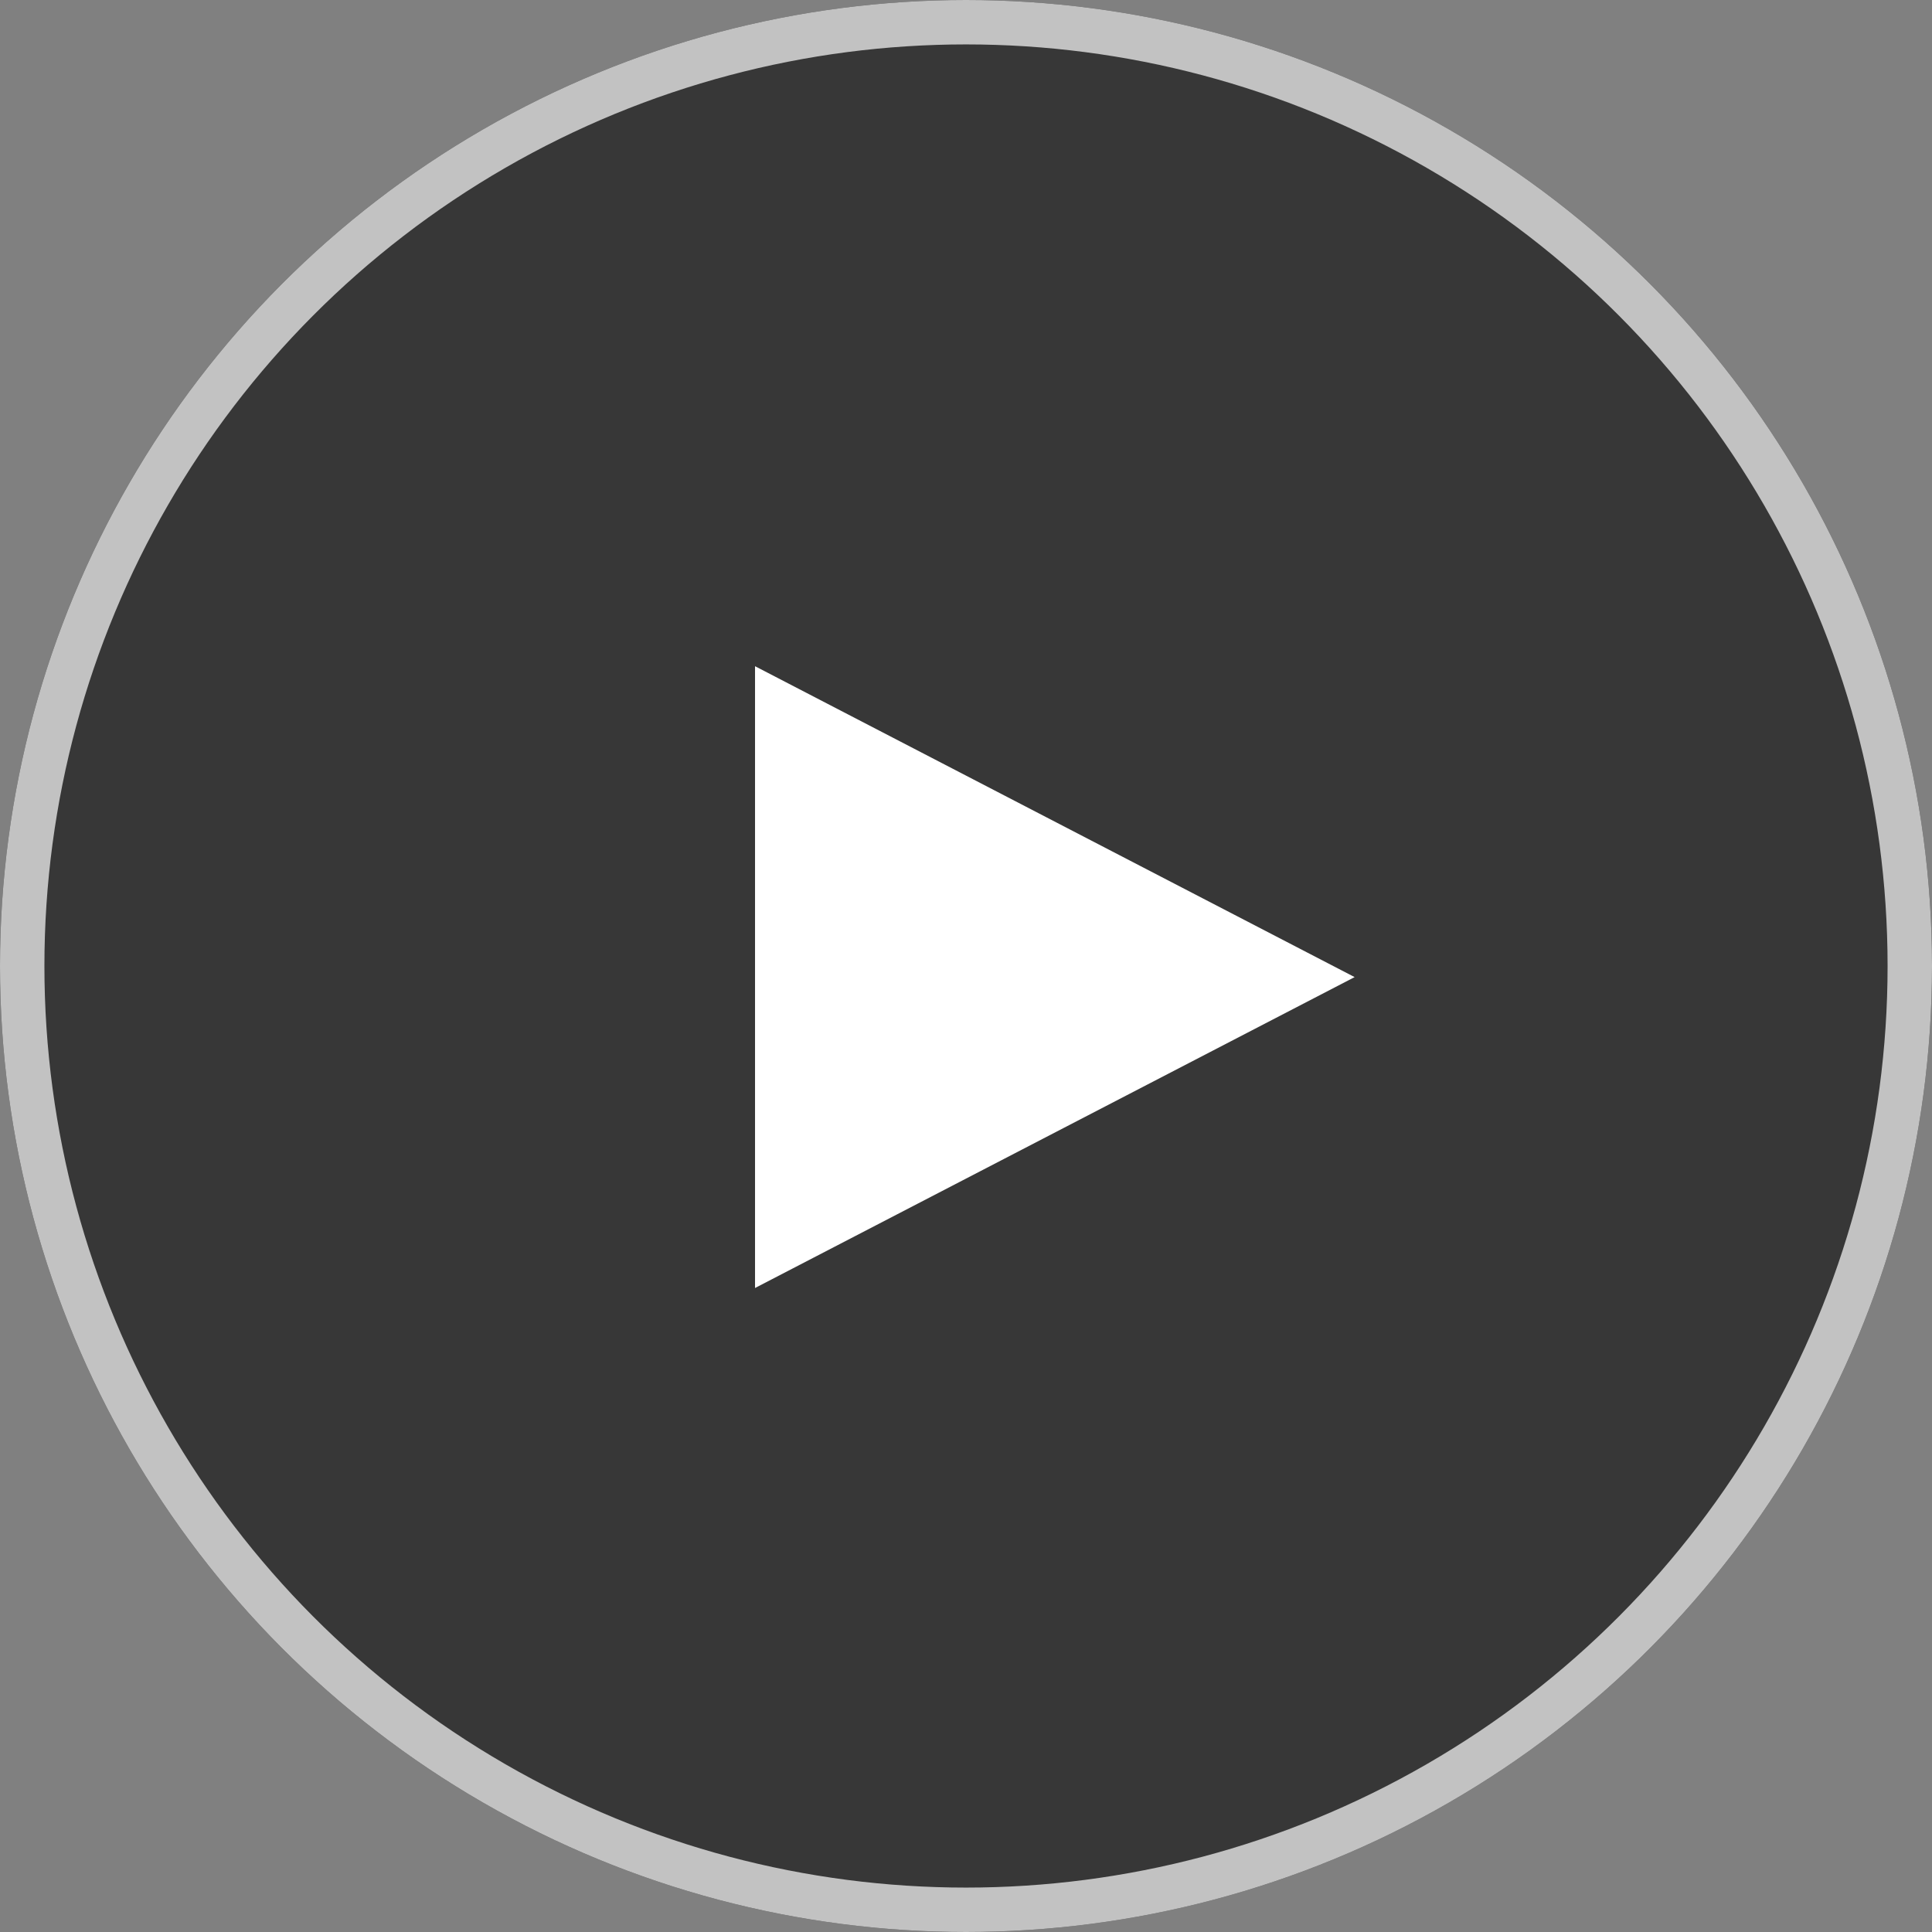 <?xml version="1.0" encoding="UTF-8"?>
<svg width="87px" height="87px" viewBox="0 0 87 87" version="1.1" xmlns="http://www.w3.org/2000/svg" xmlns:xlink="http://www.w3.org/1999/xlink">
    <rect x="0" y="0" width="87" height="87" fill="#808080" stroke="none"/>
    <!-- Generator: Sketch 49.3 (51167) - http://www.bohemiancoding.com/sketch -->
    <title>Group 3 Copy</title>
    <desc>Created with Sketch.</desc>
    <defs>
        <circle id="path-1" cx="43.5" cy="43.5" r="43.5"></circle>
    </defs>
    <g id="Internals" stroke="none" stroke-width="1" fill="none" fill-rule="evenodd">
        <g id="10---Kitchen-Sink" transform="translate(-700, -2463)">
            <g id="Group-4" transform="translate(223, 2226)">
                <g id="Group-3" transform="translate(2, 11)">
                    <g id="Group-3-Copy" transform="translate(475, 226)">
                        <g id="Oval">
                            <use fill-opacity="0.567" fill="#000000" fill-rule="evenodd" xlink:href="#path-1"></use>
                            <circle stroke="#C2C2C2" stroke-width="2" cx="43.5" cy="43.5" r="42.5"></circle>
                        </g>
                        <polygon id="Triangle" fill="#FFFFFF" points="61 44 34 58 34 30"></polygon>
                    </g>
                </g>
            </g>
        </g>
    </g>
</svg>
